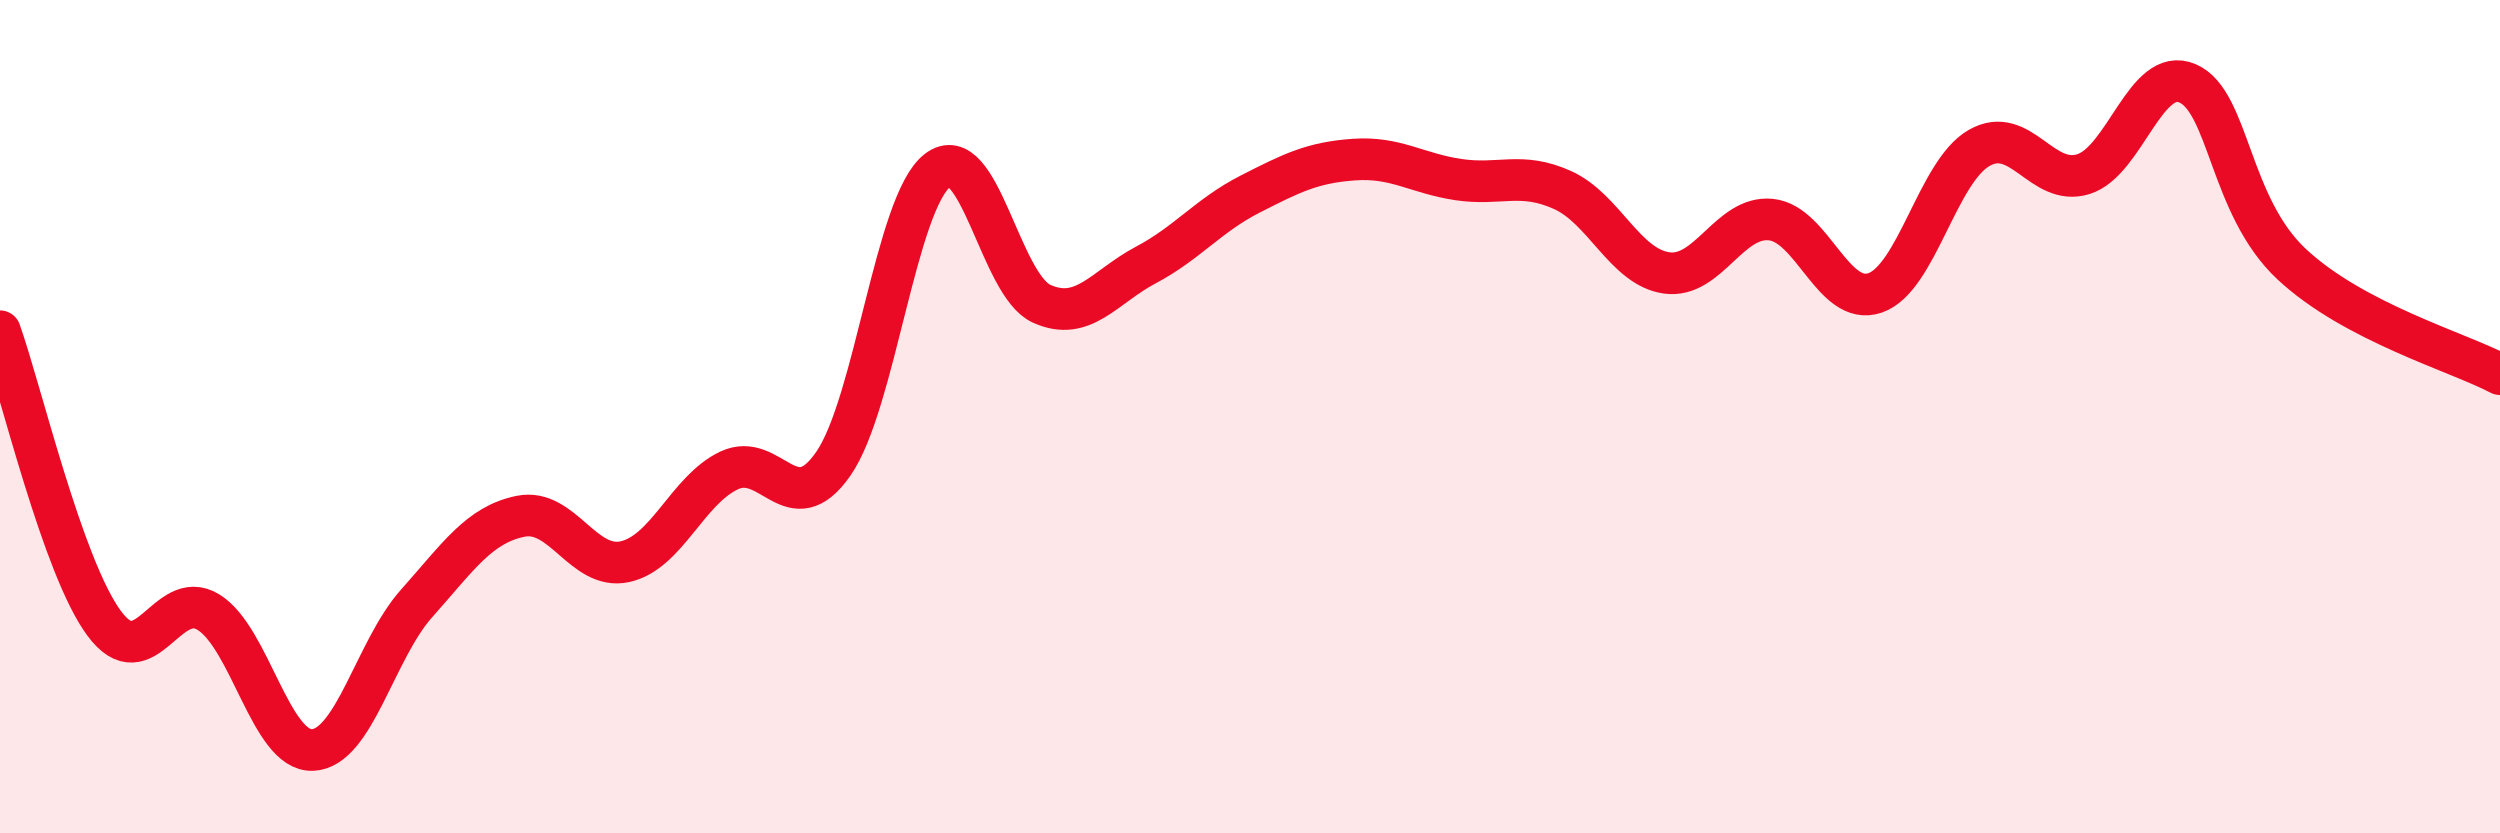 
    <svg width="60" height="20" viewBox="0 0 60 20" xmlns="http://www.w3.org/2000/svg">
      <path
        d="M 0,7.95 C 0.5,9.35 1.5,13.61 2.5,14.96 C 3.5,16.31 4,14.08 5,14.69 C 6,15.3 6.5,18.04 7.5,18 C 8.5,17.96 9,15.6 10,14.48 C 11,13.36 11.5,12.59 12.5,12.39 C 13.5,12.19 14,13.7 15,13.48 C 16,13.26 16.5,11.76 17.5,11.29 C 18.5,10.82 19,12.57 20,11.13 C 21,9.69 21.5,4.86 22.5,4.09 C 23.5,3.32 24,6.84 25,7.29 C 26,7.74 26.5,6.89 27.5,6.36 C 28.5,5.83 29,5.17 30,4.66 C 31,4.15 31.5,3.9 32.5,3.83 C 33.5,3.76 34,4.16 35,4.31 C 36,4.46 36.5,4.11 37.5,4.56 C 38.5,5.01 39,6.41 40,6.55 C 41,6.69 41.5,5.17 42.5,5.27 C 43.5,5.37 44,7.37 45,7.03 C 46,6.69 46.5,4.12 47.5,3.55 C 48.5,2.98 49,4.49 50,4.18 C 51,3.87 51.5,1.57 52.5,2 C 53.5,2.43 53.5,4.94 55,6.34 C 56.5,7.74 59,8.45 60,8.98L60 20L0 20Z"
        fill="#EB0A25"
        opacity="0.1"
        stroke-linecap="round"
        stroke-linejoin="round"
      />
      <path
        d="M 0,7.95 C 0.5,9.35 1.5,13.61 2.5,14.96 C 3.5,16.31 4,14.08 5,14.69 C 6,15.3 6.5,18.04 7.5,18 C 8.5,17.96 9,15.6 10,14.48 C 11,13.36 11.5,12.59 12.5,12.39 C 13.5,12.19 14,13.7 15,13.48 C 16,13.26 16.5,11.76 17.5,11.29 C 18.5,10.82 19,12.57 20,11.13 C 21,9.69 21.5,4.86 22.5,4.09 C 23.5,3.32 24,6.84 25,7.29 C 26,7.74 26.5,6.89 27.5,6.36 C 28.5,5.83 29,5.17 30,4.66 C 31,4.15 31.5,3.9 32.5,3.83 C 33.5,3.76 34,4.16 35,4.31 C 36,4.46 36.5,4.11 37.5,4.56 C 38.5,5.01 39,6.41 40,6.55 C 41,6.69 41.5,5.17 42.5,5.27 C 43.5,5.37 44,7.37 45,7.03 C 46,6.69 46.5,4.12 47.5,3.55 C 48.5,2.98 49,4.49 50,4.18 C 51,3.87 51.5,1.57 52.5,2 C 53.5,2.43 53.5,4.94 55,6.34 C 56.5,7.74 59,8.45 60,8.98"
        stroke="#EB0A25"
        stroke-width="1"
        fill="none"
        stroke-linecap="round"
        stroke-linejoin="round"
      />
    </svg>
  